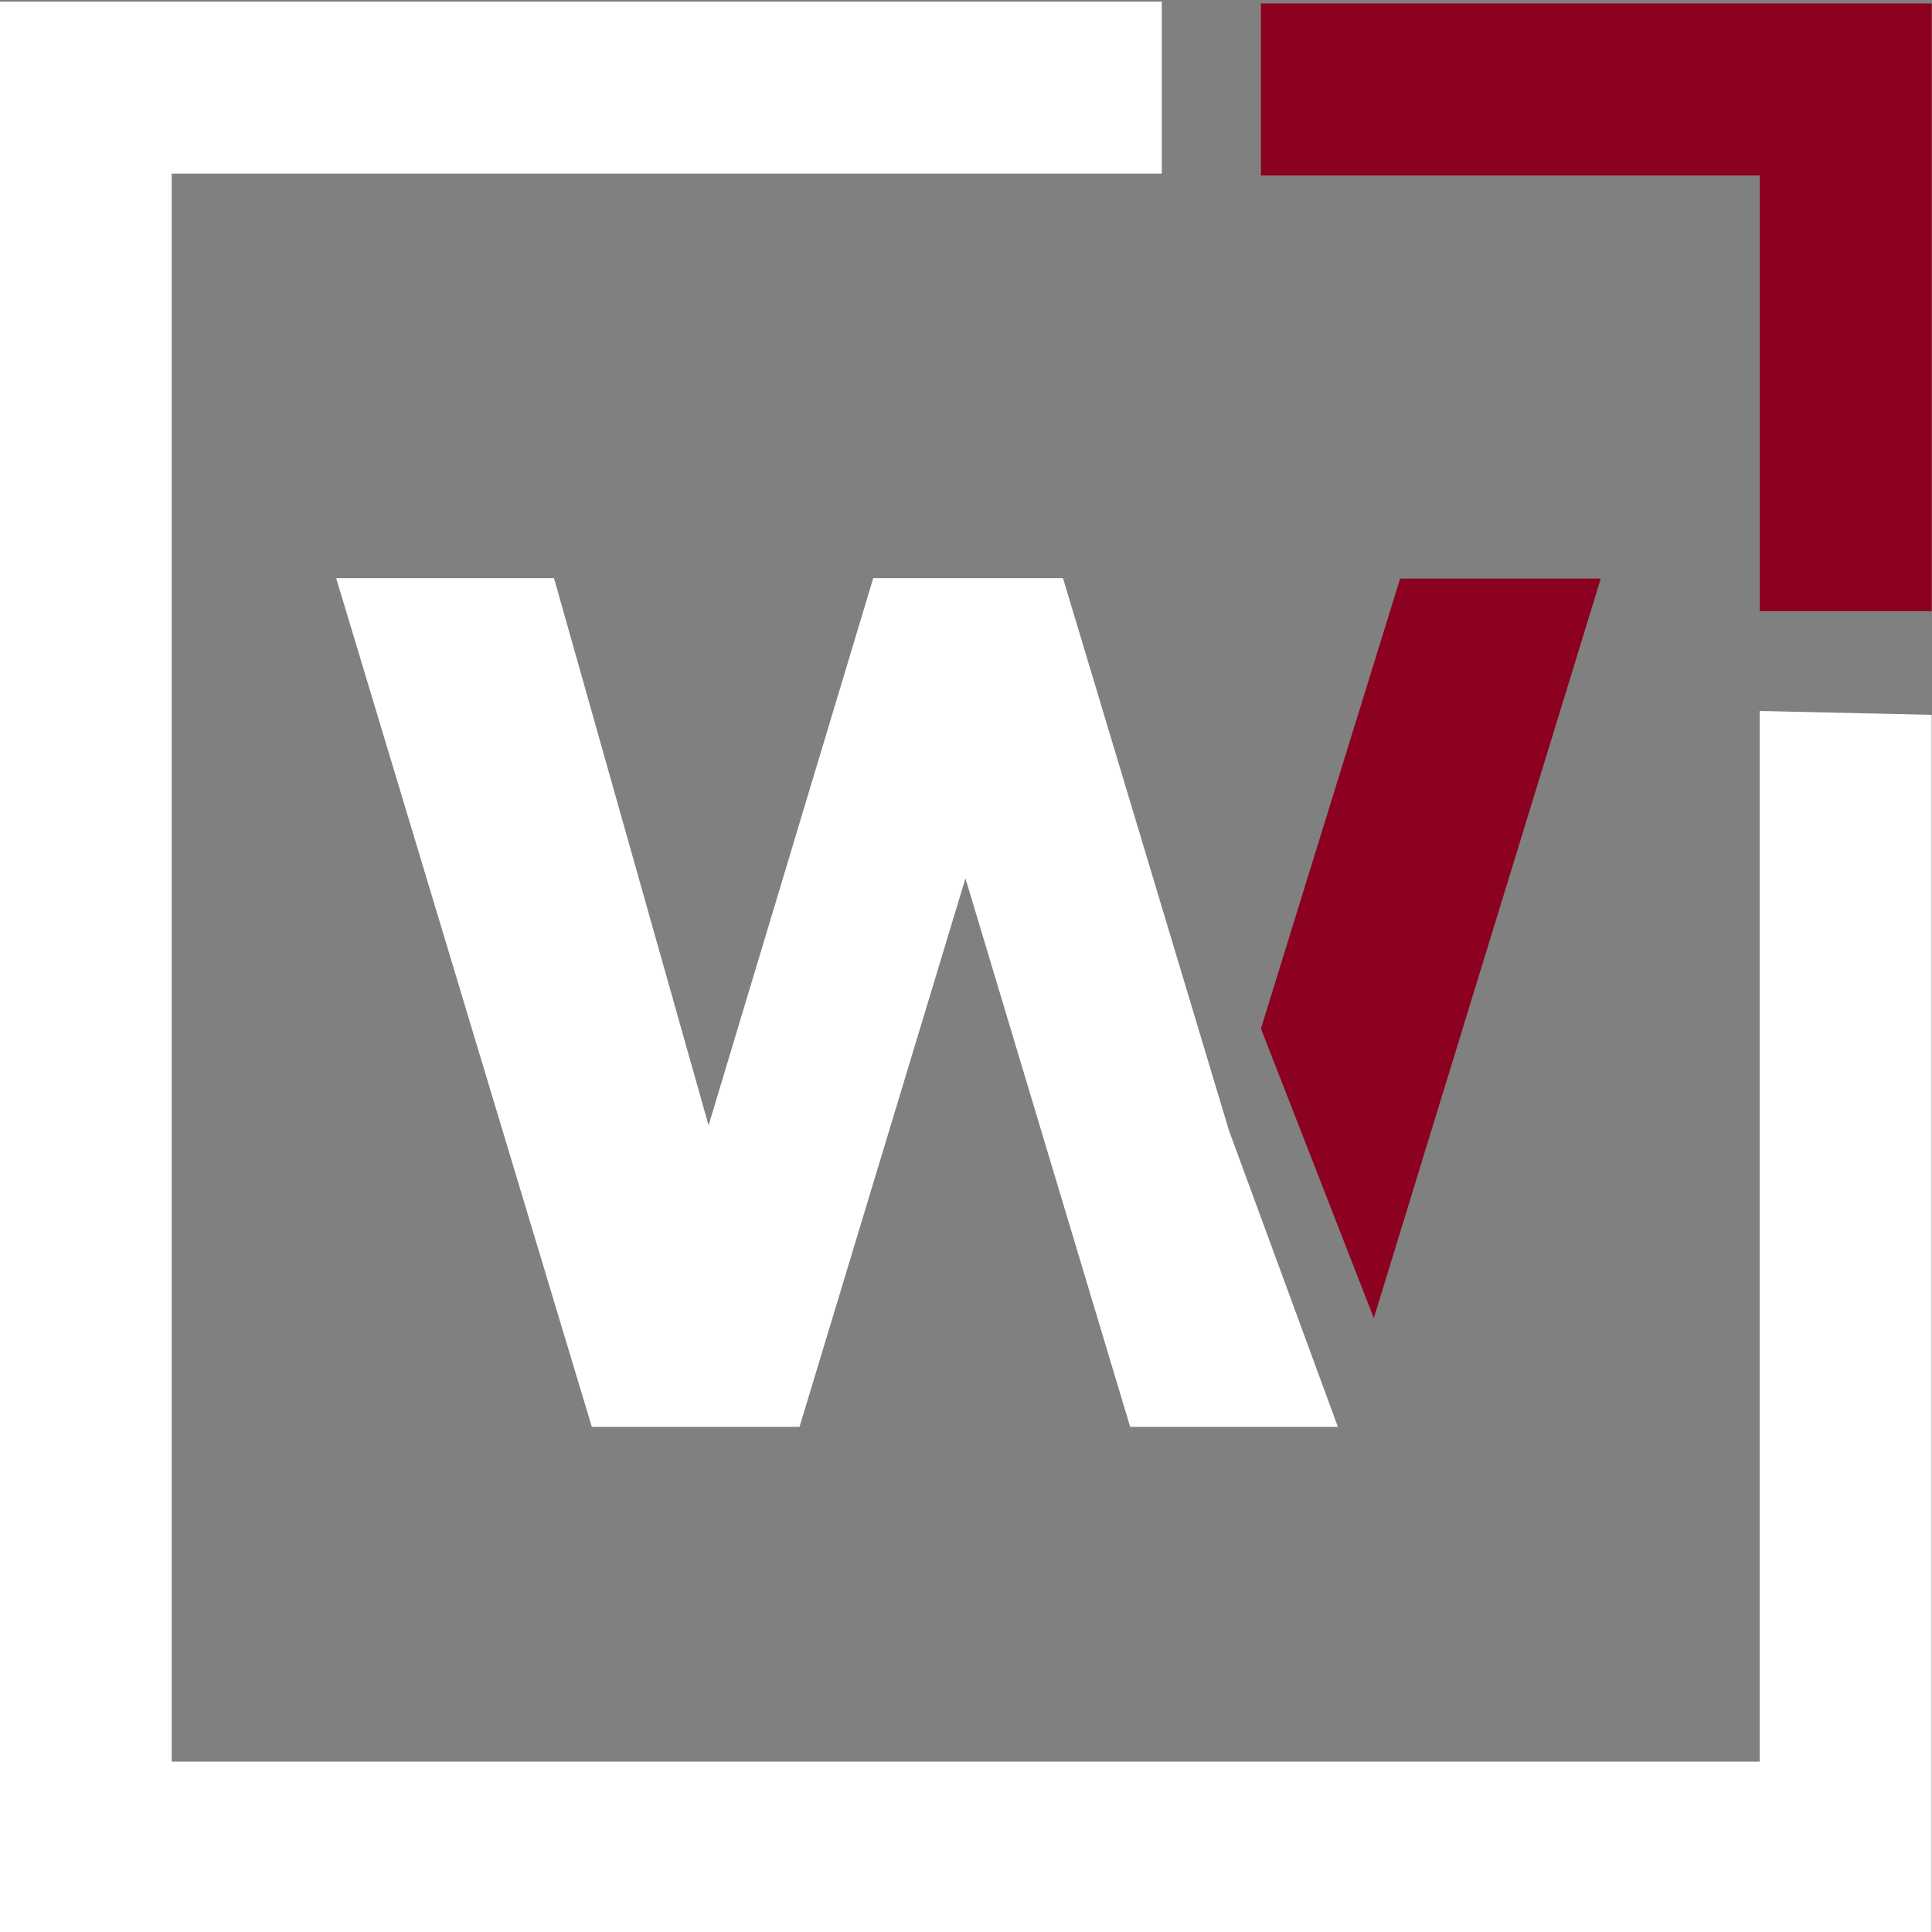 <svg id="Layer_1" data-name="Layer 1" xmlns="http://www.w3.org/2000/svg" viewBox="0 0 500 500"><rect x="0" y="0" width="500" height="500" fill="#808080" stroke="none"/><defs><style>.cls-1{fill:#8c0020;}.cls-2{fill:#fff;}</style></defs><polygon class="cls-1" points="499.92 158.17 455.41 158.17 455.41 45.41 326.33 45.41 326.33 0.9 499.92 0.9 499.92 158.17"/><polygon class="cls-2" points="499.92 501.42 -0.08 500.42 -0.08 0.42 300.67 0.42 300.67 44.93 44.43 44.93 44.43 455.91 455.41 455.91 455.41 184 499.92 185 499.92 501.42"/><path class="cls-2" d="M346.24,369.26H292.48L249.86,227.32,206.92,369.26H153.16L87,149.63h56.38l40,141.61,42.61-141.61H275.1l42.95,142.92"/><polyline class="cls-1" points="355.54 341.12 414.28 149.73 362.35 149.73 326.33 266.2"/></svg>